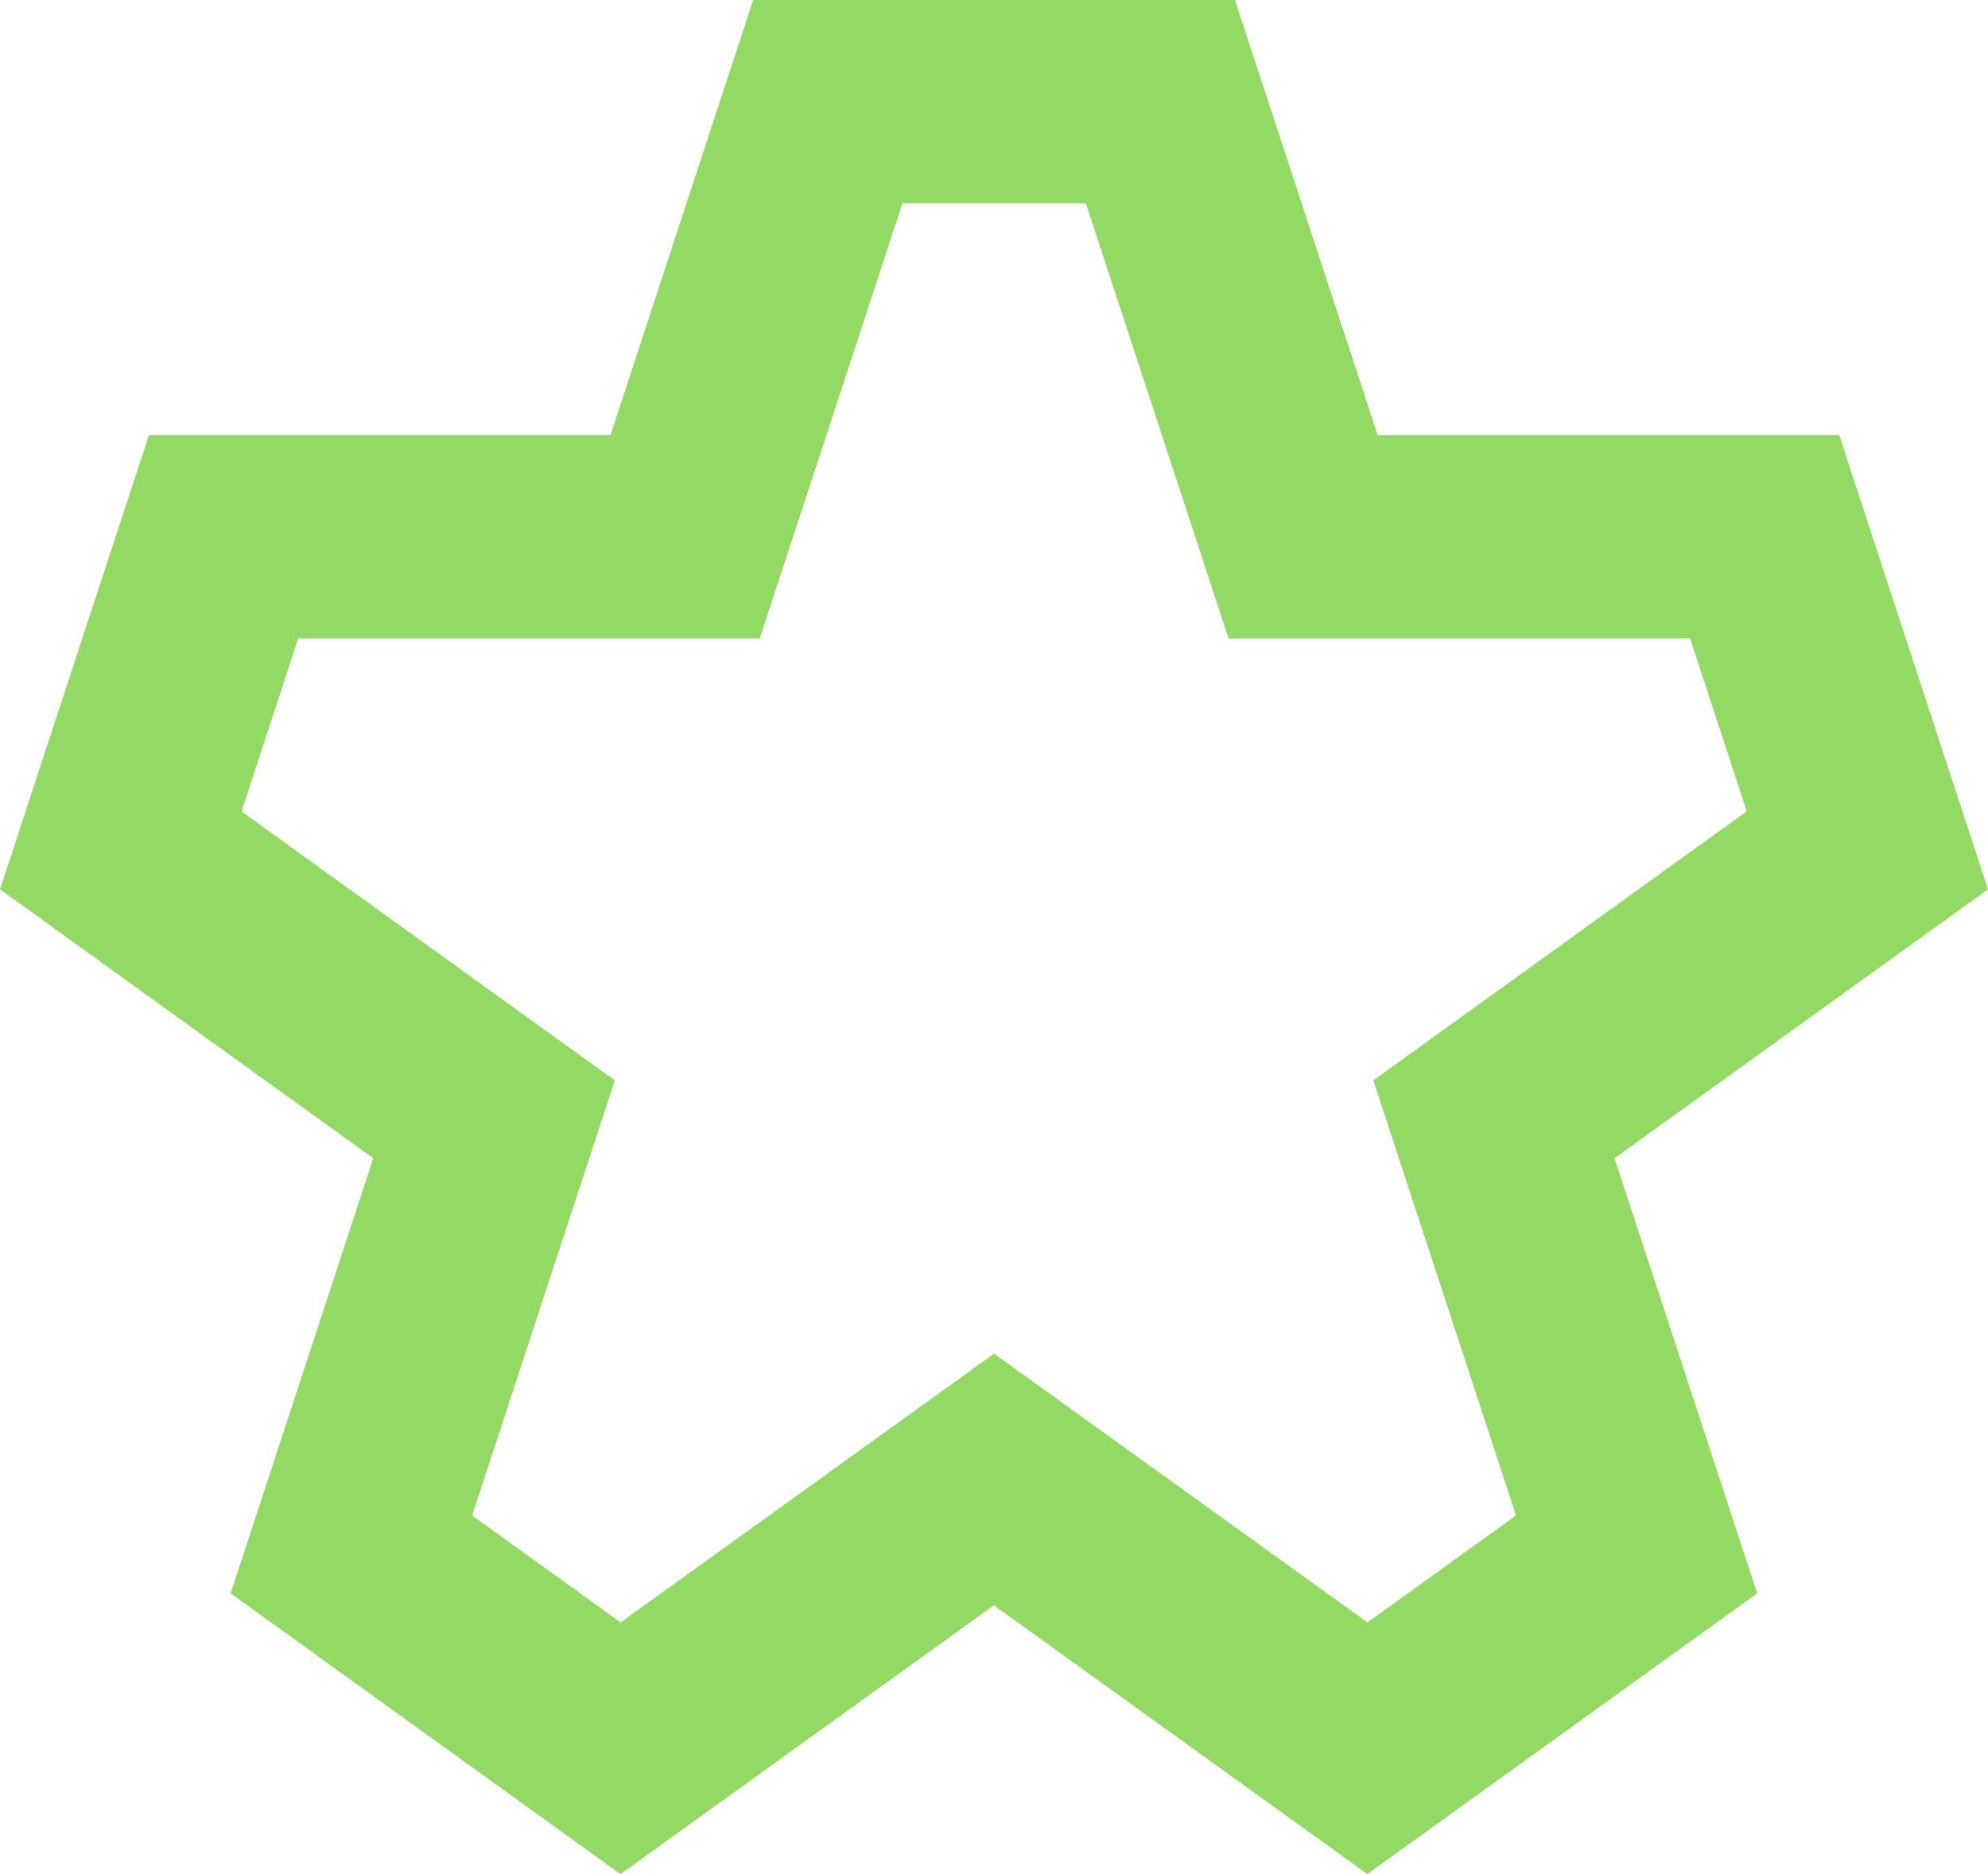 <?xml version="1.0" encoding="UTF-8"?> <svg xmlns="http://www.w3.org/2000/svg" width="140" height="132" viewBox="0 0 140 132" fill="none"> <path d="M129.521 30.645H97.019L86.971 0H53.04L42.992 30.645H10.49L0 62.639L26.288 81.581L16.24 112.226L43.696 132L69.994 113.069L96.293 132L123.749 112.226L113.701 81.581L140 62.639L129.521 30.645ZM96.713 76.095L106.761 106.74L96.305 114.272L70.006 95.341L43.707 114.272L33.251 106.74L43.298 76.095L17.011 57.153L21.003 44.967H53.505L63.553 14.322H76.47L86.518 44.967H119.02L123.012 57.142L96.713 76.095Z" fill="#92DA63"></path> </svg> 